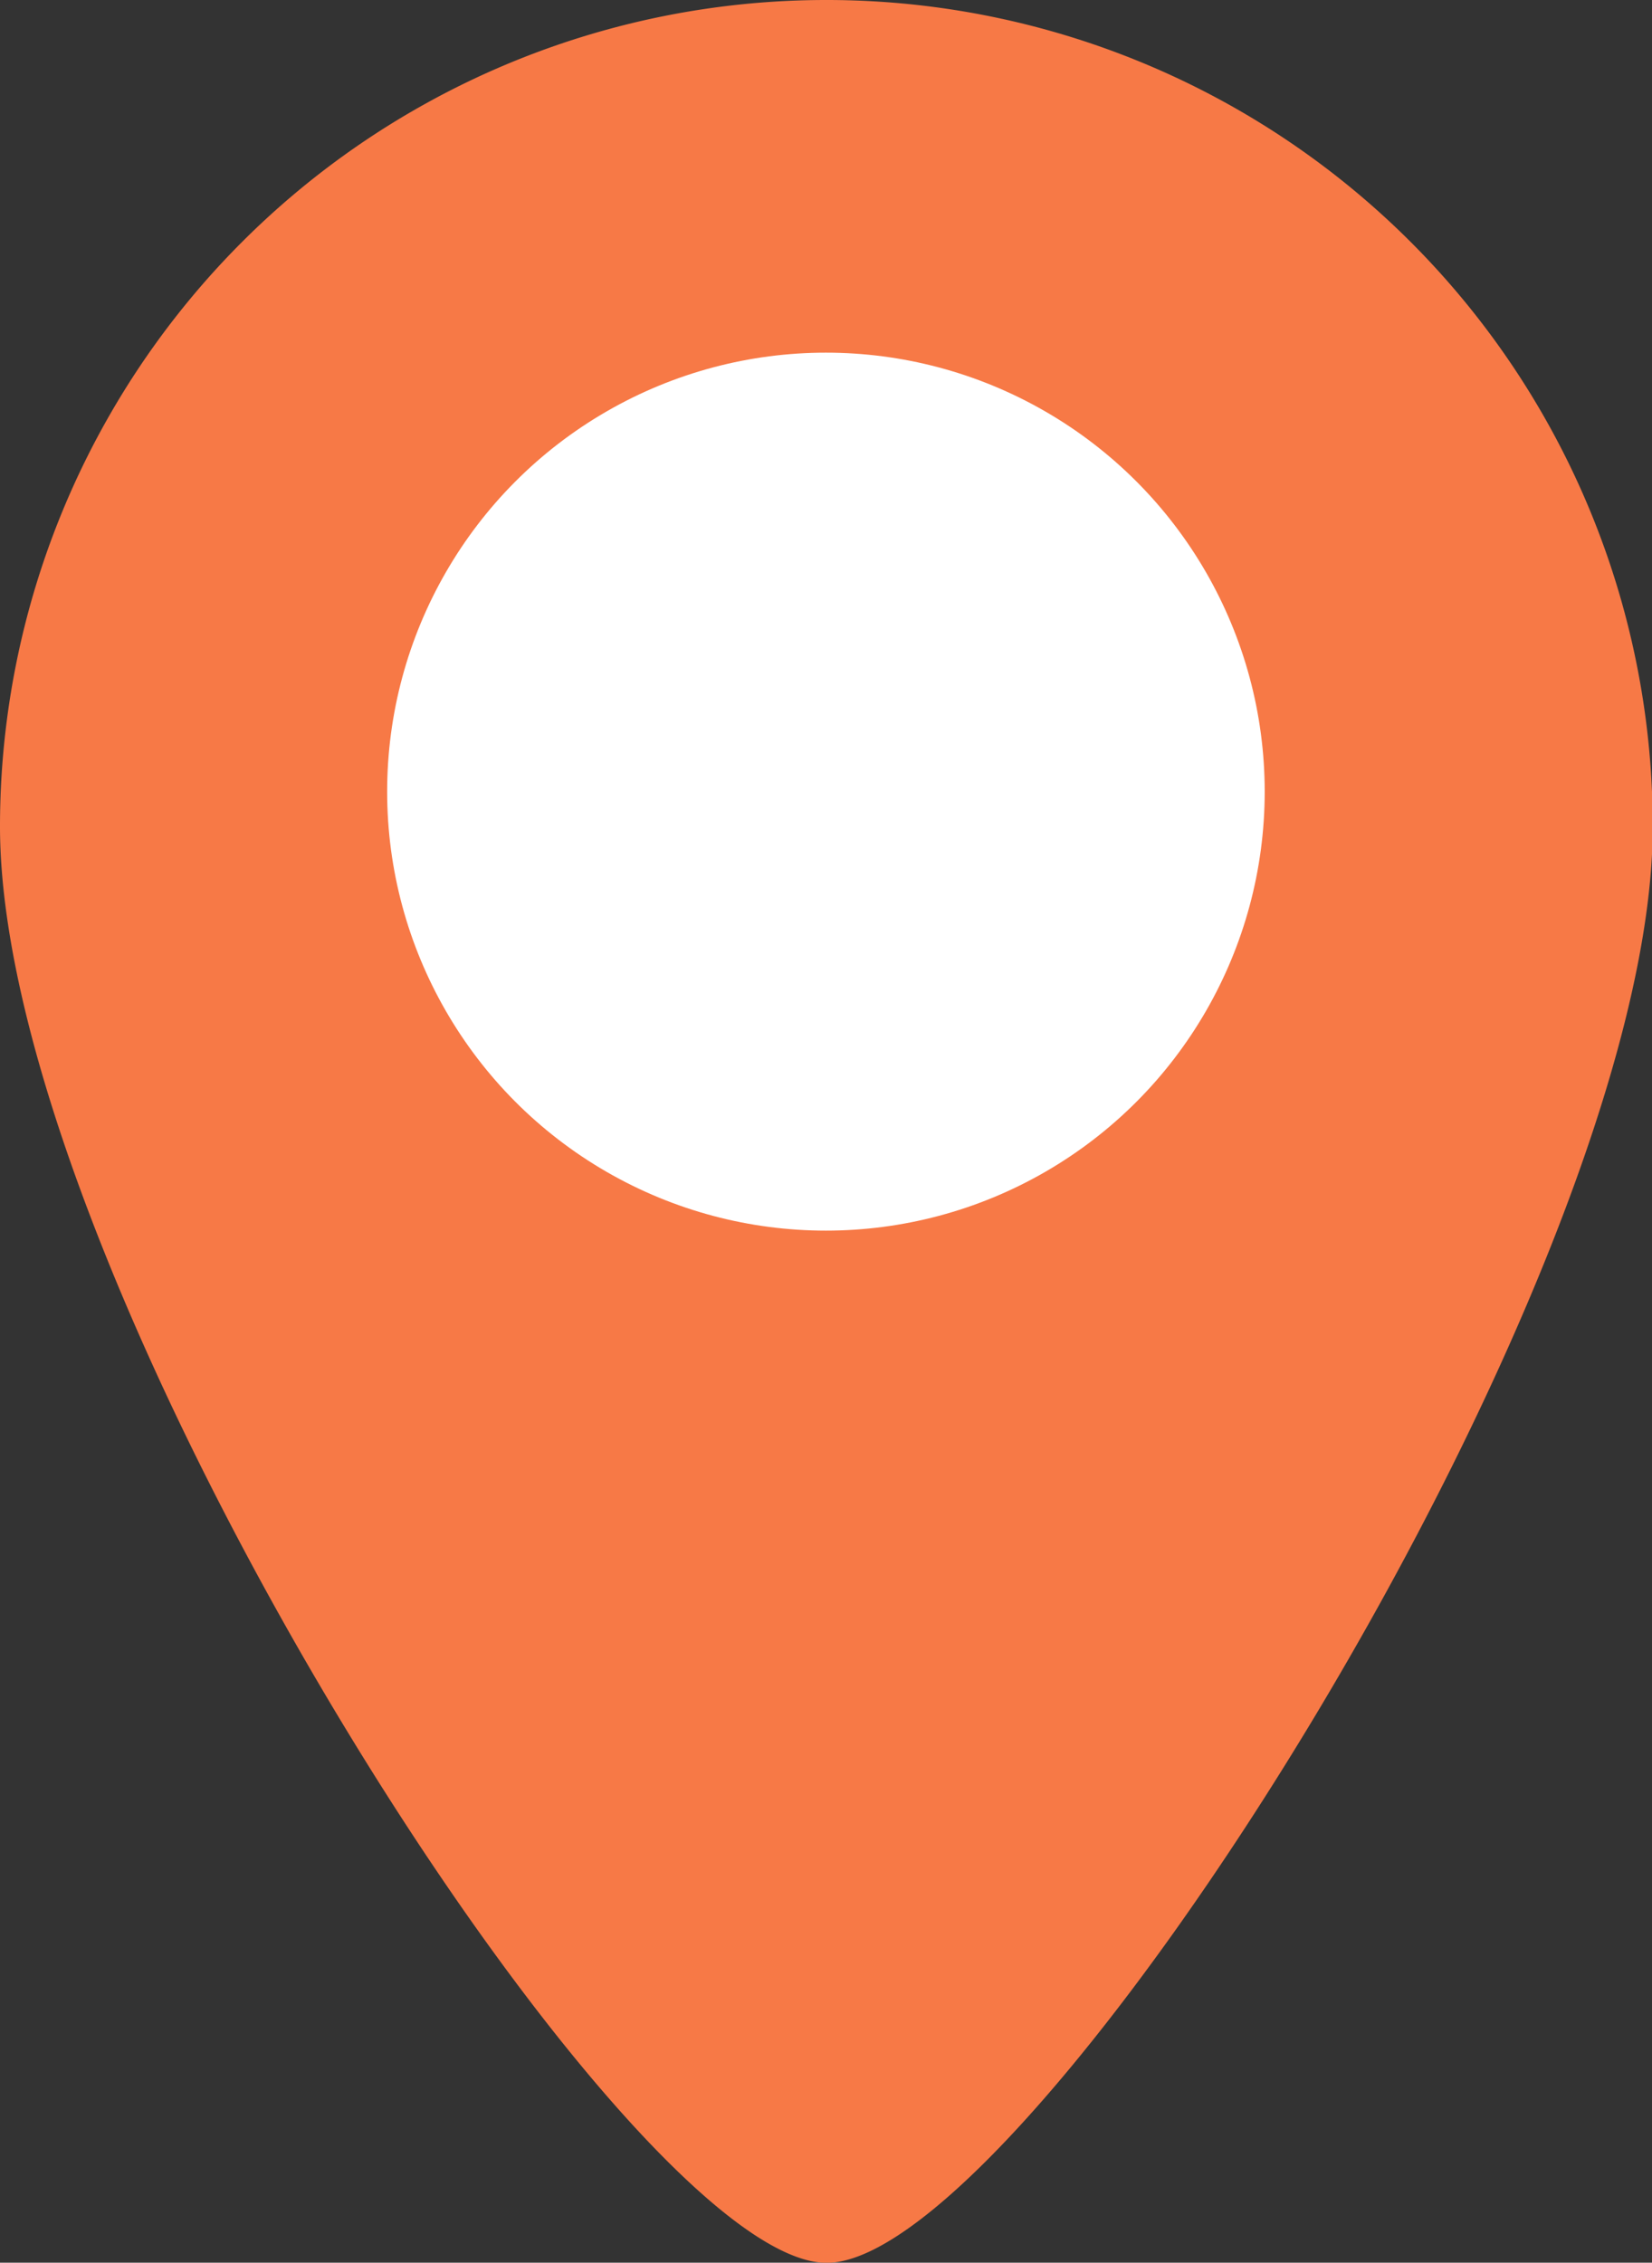 <svg xmlns="http://www.w3.org/2000/svg" width="11.295" height="15.463" viewBox="0 0 11.295 15.463">
  <rect x="0" y="0" width="11.295" height="15.463" fill="#333333" stroke="none"/>
  <defs>
    <style>
      .cls-1 {
        fill: #f77946;
      }

      .cls-2 {
        fill: #fff;
      }
    </style>
  </defs>
  <g id="Groupe_240" data-name="Groupe 240" transform="translate(-928.353 -551.59)">
    <path id="Tracé_220" data-name="Tracé 220" class="cls-1" d="M5.648,0A5.648,5.648,0,0,1,11.3,5.648c0,3.119-4.272,9.816-5.648,9.816S0,8.767,0,5.648A5.648,5.648,0,0,1,5.648,0Z" transform="translate(928.353 551.59)"/>
    <circle id="Ellipse_27" data-name="Ellipse 27" class="cls-2" cx="3" cy="3" r="3" transform="translate(931 554)"/>
  </g>
</svg>
